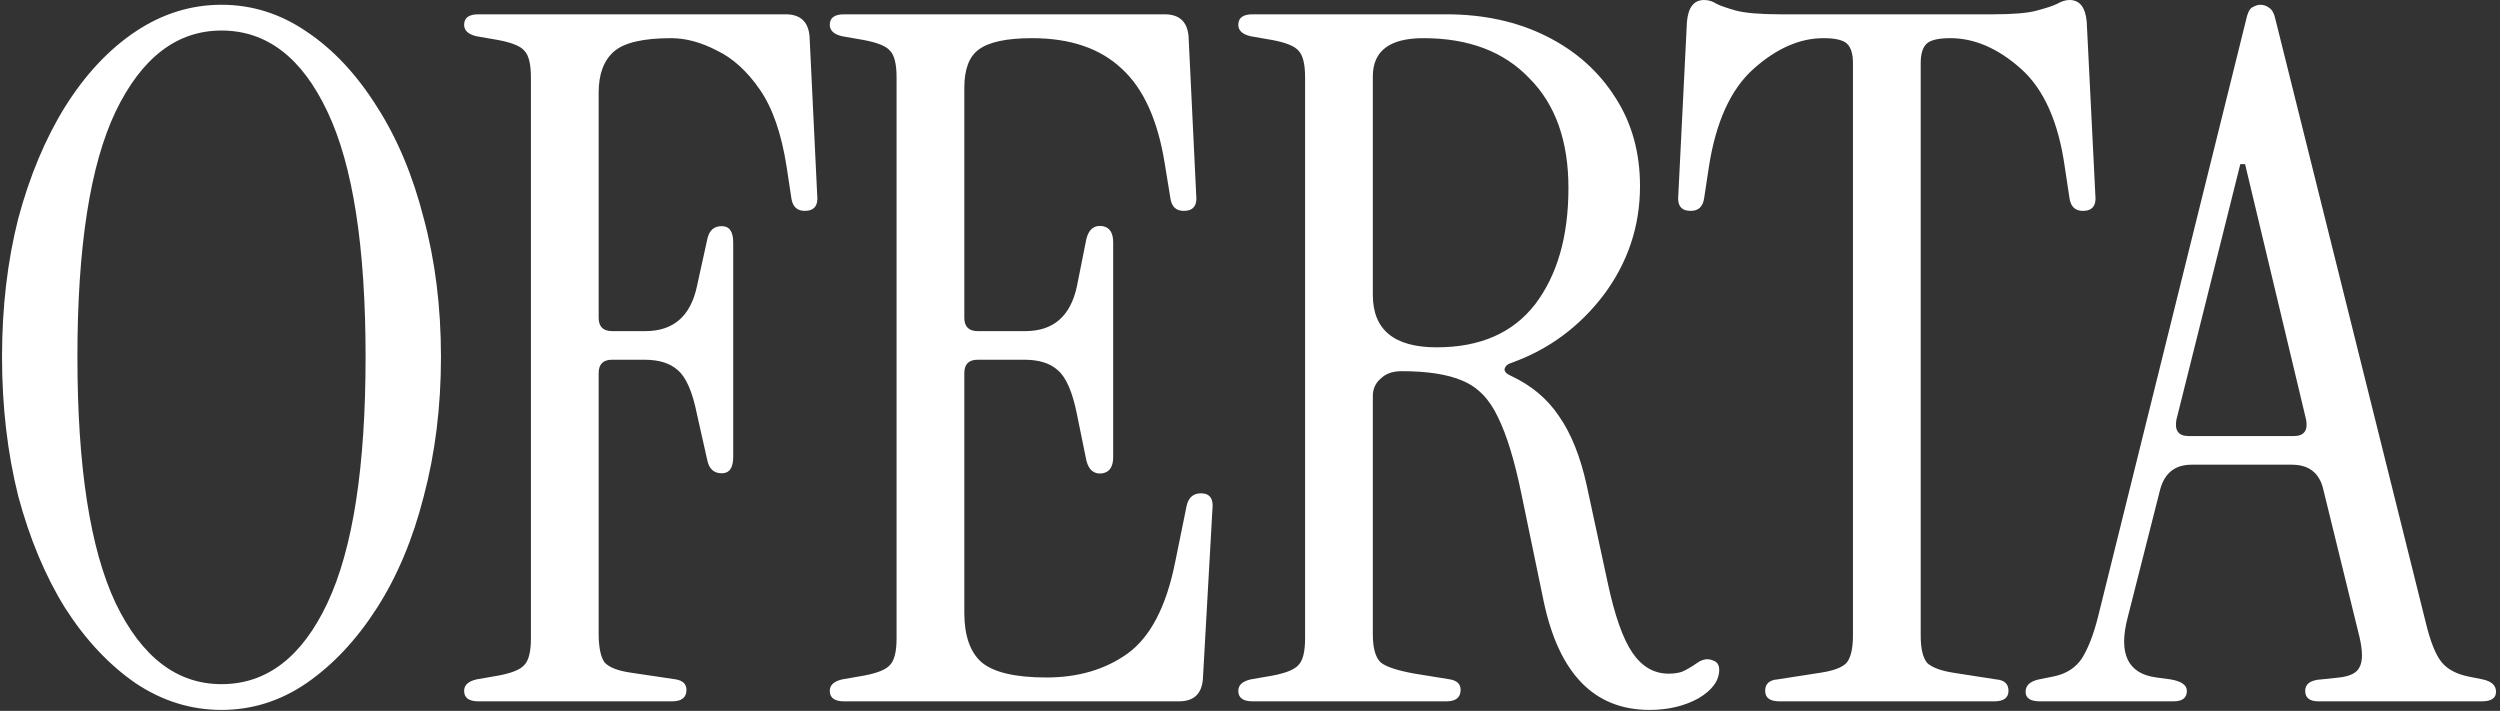 <svg xmlns="http://www.w3.org/2000/svg" width="524" height="149" viewBox="0 0 524 149" fill="none"><rect x="0" y="0" width="524" height="149" fill="#333333" stroke="none"/><path d="M46.426 148.8C40.026 148.8 34.026 146.933 28.426 143.2C22.826 139.333 17.892 134.067 13.626 127.4C9.492 120.733 6.226 112.933 3.826 104C1.559 94.933 0.426 85.2 0.426 74.8C0.426 64.4 1.559 54.733 3.826 45.8C6.226 36.867 9.492 29.067 13.626 22.4C17.892 15.6 22.826 10.333 28.426 6.6C34.026 2.867 40.026 1 46.426 1C52.826 1 58.759 2.867 64.226 6.6C69.826 10.333 74.759 15.6 79.026 22.4C83.293 29.067 86.559 36.867 88.826 45.8C91.226 54.733 92.426 64.4 92.426 74.8C92.426 85.2 91.226 94.933 88.826 104C86.559 112.933 83.293 120.733 79.026 127.4C74.759 134.067 69.826 139.333 64.226 143.2C58.759 146.933 52.826 148.8 46.426 148.8ZM46.426 143.4C55.892 143.4 63.292 137.733 68.626 126.4C73.959 115.067 76.626 97.867 76.626 74.8C76.626 51.733 73.959 34.6 68.626 23.4C63.292 12.067 55.892 6.4 46.426 6.4C37.092 6.4 29.692 12.067 24.226 23.4C18.892 34.6 16.226 51.733 16.226 74.8C16.226 97.867 18.892 115.067 24.226 126.4C29.692 137.733 37.092 143.4 46.426 143.4ZM100.28 147C98.281 147 97.281 146.267 97.281 144.8C97.281 143.6 98.147 142.8 99.88 142.4L104.48 141.6C107.28 141.067 109.08 140.333 109.88 139.4C110.814 138.467 111.28 136.6 111.28 133.8V16.2C111.28 13.4 110.814 11.533 109.88 10.6C109.08 9.667 107.28 8.933 104.48 8.4L99.88 7.6C98.147 7.2 97.281 6.4 97.281 5.2C97.281 3.733 98.281 3 100.28 3H164.68C167.747 3 169.414 4.533 169.68 7.6L171.28 40.8C171.547 43.067 170.68 44.2 168.68 44.2C167.08 44.2 166.147 43.333 165.88 41.6L164.88 35C163.814 28.067 161.947 22.667 159.28 18.8C156.614 14.933 153.614 12.2 150.28 10.6C146.947 8.867 143.747 8 140.68 8C134.814 8 130.814 8.933 128.68 10.8C126.547 12.667 125.48 15.533 125.48 19.4V66.6C125.48 68.467 126.414 69.4 128.28 69.4H135.28C141.147 69.4 144.747 66.267 146.08 60L148.28 50C148.68 48.267 149.68 47.4 151.28 47.4C152.88 47.4 153.68 48.533 153.68 50.8V95.8C153.68 98.067 152.88 99.2 151.28 99.2C149.68 99.2 148.68 98.333 148.28 96.6L146.08 86.8C145.147 82.133 143.814 79.067 142.08 77.6C140.48 76.133 138.147 75.4 135.08 75.4H128.28C126.414 75.4 125.48 76.333 125.48 78.2V132.8C125.48 135.6 125.88 137.6 126.68 138.8C127.614 139.867 129.48 140.6 132.28 141L141.68 142.4C143.147 142.667 143.88 143.4 143.88 144.6C143.88 146.2 142.88 147 140.88 147H100.28ZM176.921 147C174.921 147 173.921 146.267 173.921 144.8C173.921 143.6 174.788 142.8 176.521 142.4L181.121 141.6C183.921 141.067 185.721 140.333 186.521 139.4C187.454 138.467 187.921 136.6 187.921 133.8V16.2C187.921 13.4 187.454 11.533 186.521 10.6C185.721 9.667 183.921 8.933 181.121 8.4L176.521 7.6C174.788 7.2 173.921 6.4 173.921 5.2C173.921 3.733 174.921 3 176.921 3H244.121C247.188 3 248.854 4.533 249.121 7.6L250.721 40.8C250.988 43.067 250.121 44.2 248.121 44.2C246.521 44.2 245.588 43.333 245.321 41.6L244.121 34.2C242.654 25.133 239.654 18.533 235.121 14.4C230.588 10.133 224.321 8 216.321 8C210.988 8 207.254 8.8 205.121 10.4C203.121 11.867 202.121 14.533 202.121 18.4V66.6C202.121 68.467 203.054 69.4 204.921 69.4H214.921C220.788 69.4 224.388 66.267 225.721 60L227.721 50C228.254 48 229.388 47.133 231.121 47.4C232.588 47.667 233.321 48.8 233.321 50.8V95.8C233.321 97.8 232.588 98.933 231.121 99.2C229.388 99.467 228.254 98.6 227.721 96.6L225.721 86.8C224.788 82.133 223.454 79.067 221.721 77.6C220.121 76.133 217.788 75.4 214.721 75.4H204.921C203.054 75.4 202.121 76.333 202.121 78.2V128.4C202.121 133.2 203.321 136.667 205.721 138.8C208.254 140.933 212.788 142 219.321 142C225.988 142 231.654 140.333 236.321 137C241.121 133.533 244.454 127.133 246.321 117.8L248.721 106C249.121 104.267 250.121 103.4 251.721 103.4C253.588 103.4 254.388 104.533 254.121 106.8L252.121 142.4C251.854 145.467 250.188 147 247.121 147H176.921ZM345.746 148.8C334.146 148.8 326.746 141.2 323.546 126L318.946 103.8C317.479 96.6 315.813 91.133 313.946 87.4C312.213 83.667 309.746 81.133 306.546 79.8C303.479 78.467 299.213 77.8 293.746 77.8C291.879 77.8 290.413 78.333 289.346 79.4C288.279 80.333 287.746 81.533 287.746 83V133C287.746 135.8 288.279 137.733 289.346 138.8C290.413 139.733 292.813 140.533 296.546 141.2L303.946 142.4C305.413 142.667 306.146 143.4 306.146 144.6C306.146 146.2 305.146 147 303.146 147H262.546C260.546 147 259.546 146.267 259.546 144.8C259.546 143.6 260.413 142.8 262.146 142.4L266.746 141.6C269.546 141.067 271.346 140.333 272.146 139.4C273.079 138.467 273.546 136.6 273.546 133.8V16.2C273.546 13.4 273.079 11.533 272.146 10.6C271.346 9.667 269.546 8.933 266.746 8.4L262.146 7.6C260.413 7.2 259.546 6.4 259.546 5.2C259.546 3.733 260.546 3 262.546 3H303.146C311.013 3 318.013 4.533 324.146 7.6C330.279 10.667 335.079 14.933 338.546 20.4C342.013 25.733 343.746 31.933 343.746 39C343.746 47.4 341.213 55 336.146 61.8C331.079 68.467 324.679 73.2 316.946 76C316.013 76.267 315.479 76.733 315.346 77.4C315.346 77.933 315.813 78.4 316.746 78.8C321.013 80.8 324.346 83.6 326.746 87.2C329.279 90.8 331.213 95.6 332.546 101.6L336.946 122C338.413 128.933 340.146 133.867 342.146 136.8C344.146 139.733 346.679 141.2 349.746 141.2C350.813 141.2 351.746 141.067 352.546 140.8C353.479 140.4 354.613 139.733 355.946 138.8C357.013 138.133 358.013 138 358.946 138.4C359.879 138.667 360.346 139.333 360.346 140.4C360.346 142.667 358.879 144.667 355.946 146.4C353.013 148 349.613 148.8 345.746 148.8ZM301.146 72.8C310.213 72.8 317.079 69.8 321.746 63.8C326.413 57.667 328.746 49.533 328.746 39.4C328.746 29.533 326.013 21.867 320.546 16.4C315.213 10.8 307.813 8 298.346 8C291.279 8 287.746 10.667 287.746 16V61.8C287.746 69.133 292.213 72.8 301.146 72.8ZM372.979 147C370.979 147 369.979 146.267 369.979 144.8C369.979 143.333 370.846 142.533 372.579 142.4L381.579 141C384.246 140.6 386.046 139.933 386.979 139C387.912 137.933 388.379 136 388.379 133.2V13.2C388.379 11.333 387.979 10 387.179 9.2C386.379 8.4 384.712 8 382.179 8C377.246 8 372.379 10.133 367.579 14.4C362.779 18.667 359.646 25.533 358.179 35L357.179 41.6C356.912 43.333 355.979 44.2 354.379 44.2C352.379 44.2 351.512 43.067 351.779 40.8L353.579 4.6C353.846 1.533 355.046 -2.86102e-06 357.179 -2.86102e-06C358.112 -2.86102e-06 358.979 0.267 359.779 0.8C360.579 1.2 361.912 1.667 363.779 2.2C365.779 2.733 368.912 3 373.179 3H417.779C422.046 3 425.112 2.733 426.979 2.2C428.979 1.667 430.379 1.2 431.179 0.8C432.112 0.267 432.979 -2.86102e-06 433.779 -2.86102e-06C435.912 -2.86102e-06 437.112 1.533 437.379 4.6L439.179 40.8C439.446 43.067 438.579 44.2 436.579 44.2C434.979 44.2 434.046 43.333 433.779 41.6L432.779 35C431.446 25.533 428.379 18.667 423.579 14.4C418.779 10.133 413.846 8 408.779 8C406.246 8 404.579 8.4 403.779 9.2C402.979 10 402.579 11.333 402.579 13.2V133.2C402.579 136 403.046 137.933 403.979 139C405.046 139.933 406.846 140.6 409.379 141L418.379 142.4C420.112 142.533 420.979 143.333 420.979 144.8C420.979 146.267 419.979 147 417.979 147H372.979ZM427.568 147C425.568 147 424.568 146.333 424.568 145C424.568 143.667 425.501 142.8 427.368 142.4L430.368 141.8C433.035 141.267 435.035 140 436.368 138C437.701 135.867 438.835 132.933 439.768 129.2L470.768 4.2C471.035 2.867 471.435 2 471.968 1.6C472.635 1.2 473.235 1 473.768 1C474.435 1 475.035 1.2 475.568 1.6C476.235 2 476.701 2.867 476.968 4.2L508.568 131C509.501 134.733 510.568 137.333 511.768 138.8C512.968 140.267 514.835 141.267 517.368 141.8L520.368 142.4C522.235 142.8 523.168 143.667 523.168 145C523.168 146.333 522.168 147 520.168 147H485.968C484.101 147 483.168 146.267 483.168 144.8C483.168 143.333 484.301 142.533 486.568 142.4L490.368 142C492.635 141.733 494.035 141 494.568 139.8C495.235 138.6 495.235 136.533 494.568 133.6L486.968 102.6C486.168 99.133 483.968 97.4 480.368 97.4H459.368C455.901 97.4 453.701 99.133 452.768 102.6L445.968 129.4C443.968 137 445.968 141.2 451.968 142L454.968 142.4C457.235 142.8 458.368 143.6 458.368 144.8C458.368 146.267 457.435 147 455.568 147H427.568ZM458.768 91.4H480.768C482.901 91.4 483.768 90.267 483.368 88L470.568 34.4H469.568L456.168 88C455.768 90.267 456.635 91.4 458.768 91.4Z" fill="white"></path></svg>